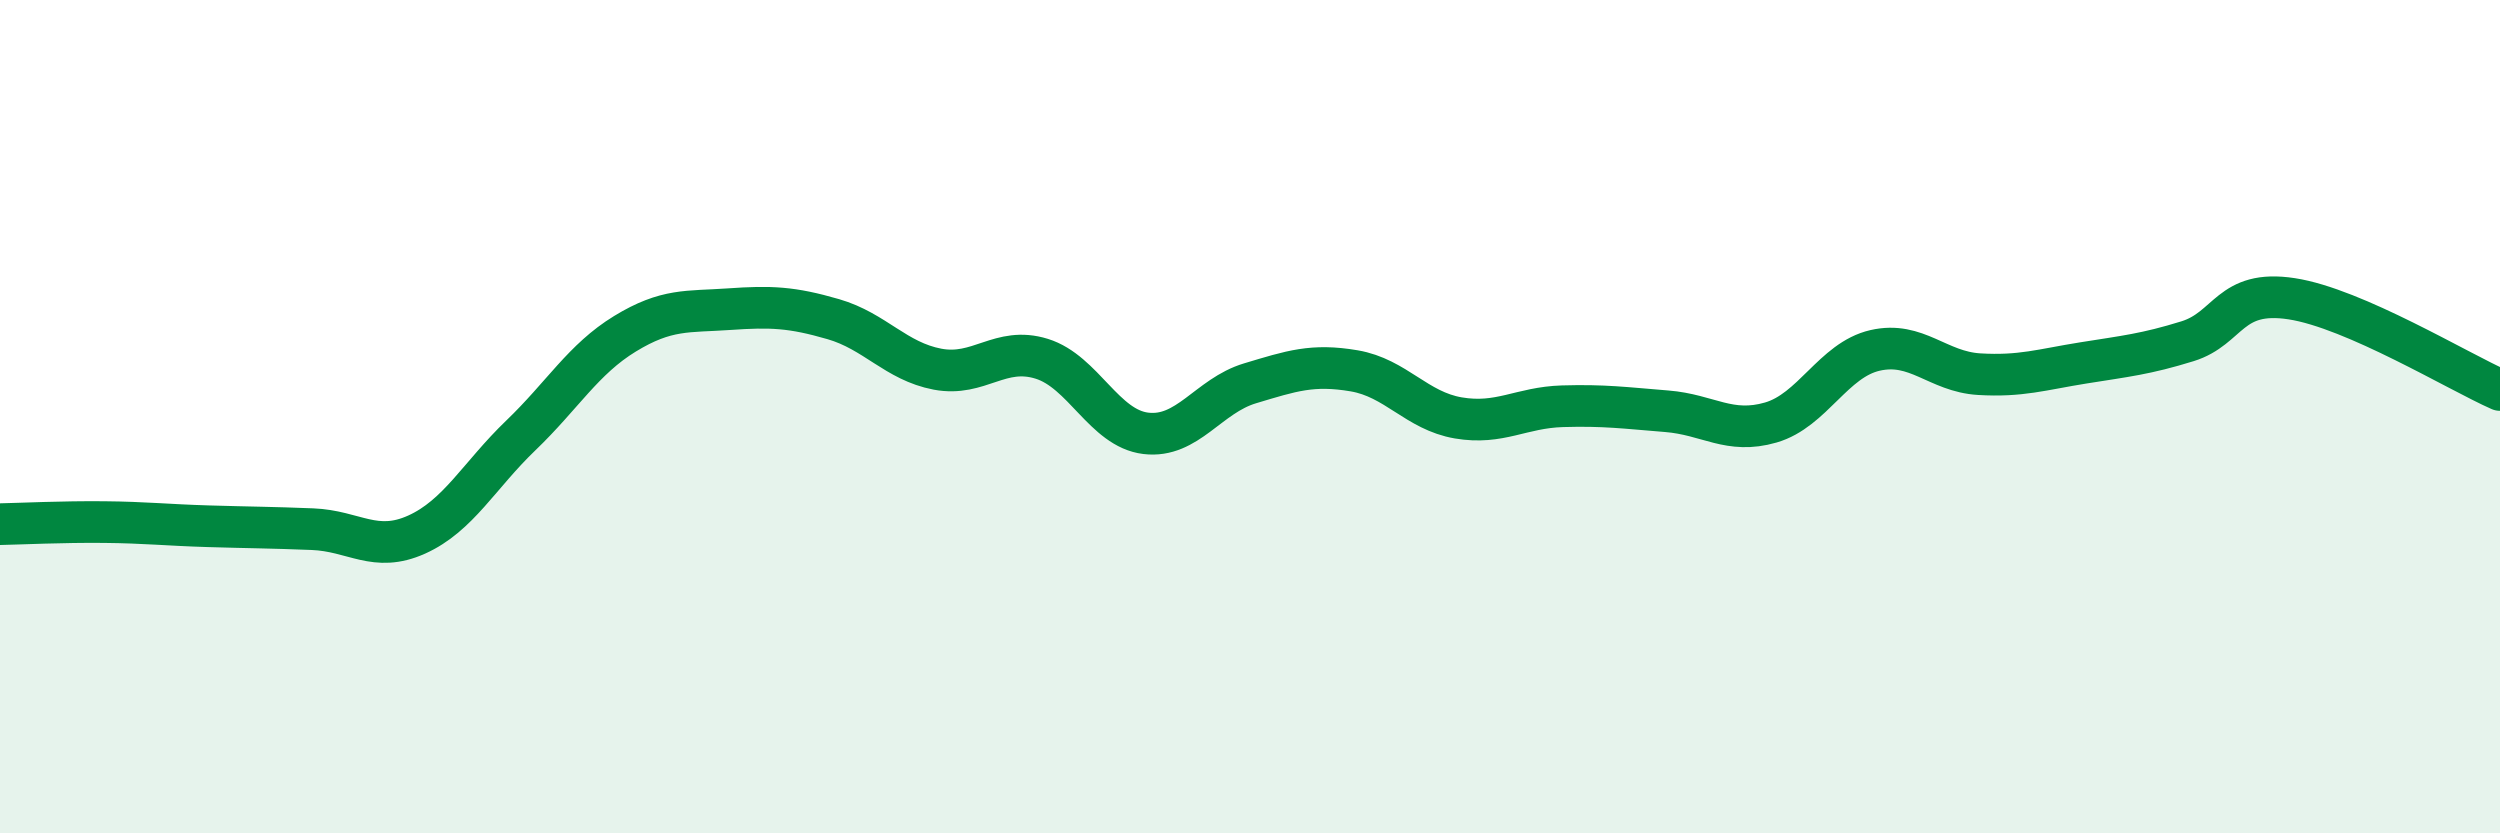 
    <svg width="60" height="20" viewBox="0 0 60 20" xmlns="http://www.w3.org/2000/svg">
      <path
        d="M 0,12.58 C 0.5,12.57 1.5,12.52 2.5,12.53 C 3.5,12.54 4,12.6 5,12.63 C 6,12.66 6.5,12.66 7.5,12.7 C 8.5,12.74 9,13.28 10,12.83 C 11,12.38 11.5,11.41 12.5,10.45 C 13.5,9.49 14,8.62 15,8.01 C 16,7.4 16.5,7.49 17.5,7.42 C 18.5,7.35 19,7.37 20,7.66 C 21,7.95 21.5,8.67 22.5,8.86 C 23.5,9.05 24,8.3 25,8.61 C 26,8.92 26.5,10.28 27.5,10.4 C 28.5,10.52 29,9.5 30,9.2 C 31,8.9 31.5,8.73 32.5,8.9 C 33.5,9.07 34,9.86 35,10.03 C 36,10.2 36.5,9.78 37.5,9.75 C 38.5,9.72 39,9.79 40,9.87 C 41,9.95 41.5,10.43 42.5,10.14 C 43.5,9.85 44,8.64 45,8.41 C 46,8.18 46.5,8.92 47.5,8.98 C 48.5,9.04 49,8.87 50,8.71 C 51,8.55 51.5,8.5 52.5,8.19 C 53.5,7.88 53.5,6.94 55,7.17 C 56.5,7.4 59,8.92 60,9.36L60 20L0 20Z"
        fill="#008740"
        opacity="0.1"
        stroke-linecap="round"
        stroke-linejoin="round"
      />
      <path
        d="M 0,12.58 C 0.5,12.57 1.5,12.52 2.5,12.53 C 3.5,12.54 4,12.6 5,12.63 C 6,12.66 6.5,12.66 7.5,12.7 C 8.5,12.74 9,13.28 10,12.83 C 11,12.38 11.5,11.41 12.5,10.45 C 13.5,9.49 14,8.62 15,8.01 C 16,7.4 16.5,7.49 17.5,7.42 C 18.5,7.35 19,7.37 20,7.66 C 21,7.95 21.5,8.67 22.5,8.86 C 23.5,9.05 24,8.3 25,8.61 C 26,8.92 26.5,10.28 27.5,10.4 C 28.5,10.52 29,9.5 30,9.2 C 31,8.9 31.5,8.73 32.5,8.9 C 33.5,9.07 34,9.86 35,10.03 C 36,10.2 36.5,9.78 37.5,9.75 C 38.5,9.72 39,9.79 40,9.87 C 41,9.95 41.5,10.43 42.5,10.14 C 43.5,9.85 44,8.64 45,8.41 C 46,8.18 46.5,8.92 47.5,8.98 C 48.5,9.04 49,8.87 50,8.71 C 51,8.55 51.5,8.5 52.5,8.19 C 53.5,7.88 53.5,6.94 55,7.17 C 56.5,7.4 59,8.92 60,9.36"
        stroke="#008740"
        stroke-width="1"
        fill="none"
        stroke-linecap="round"
        stroke-linejoin="round"
      />
    </svg>
  